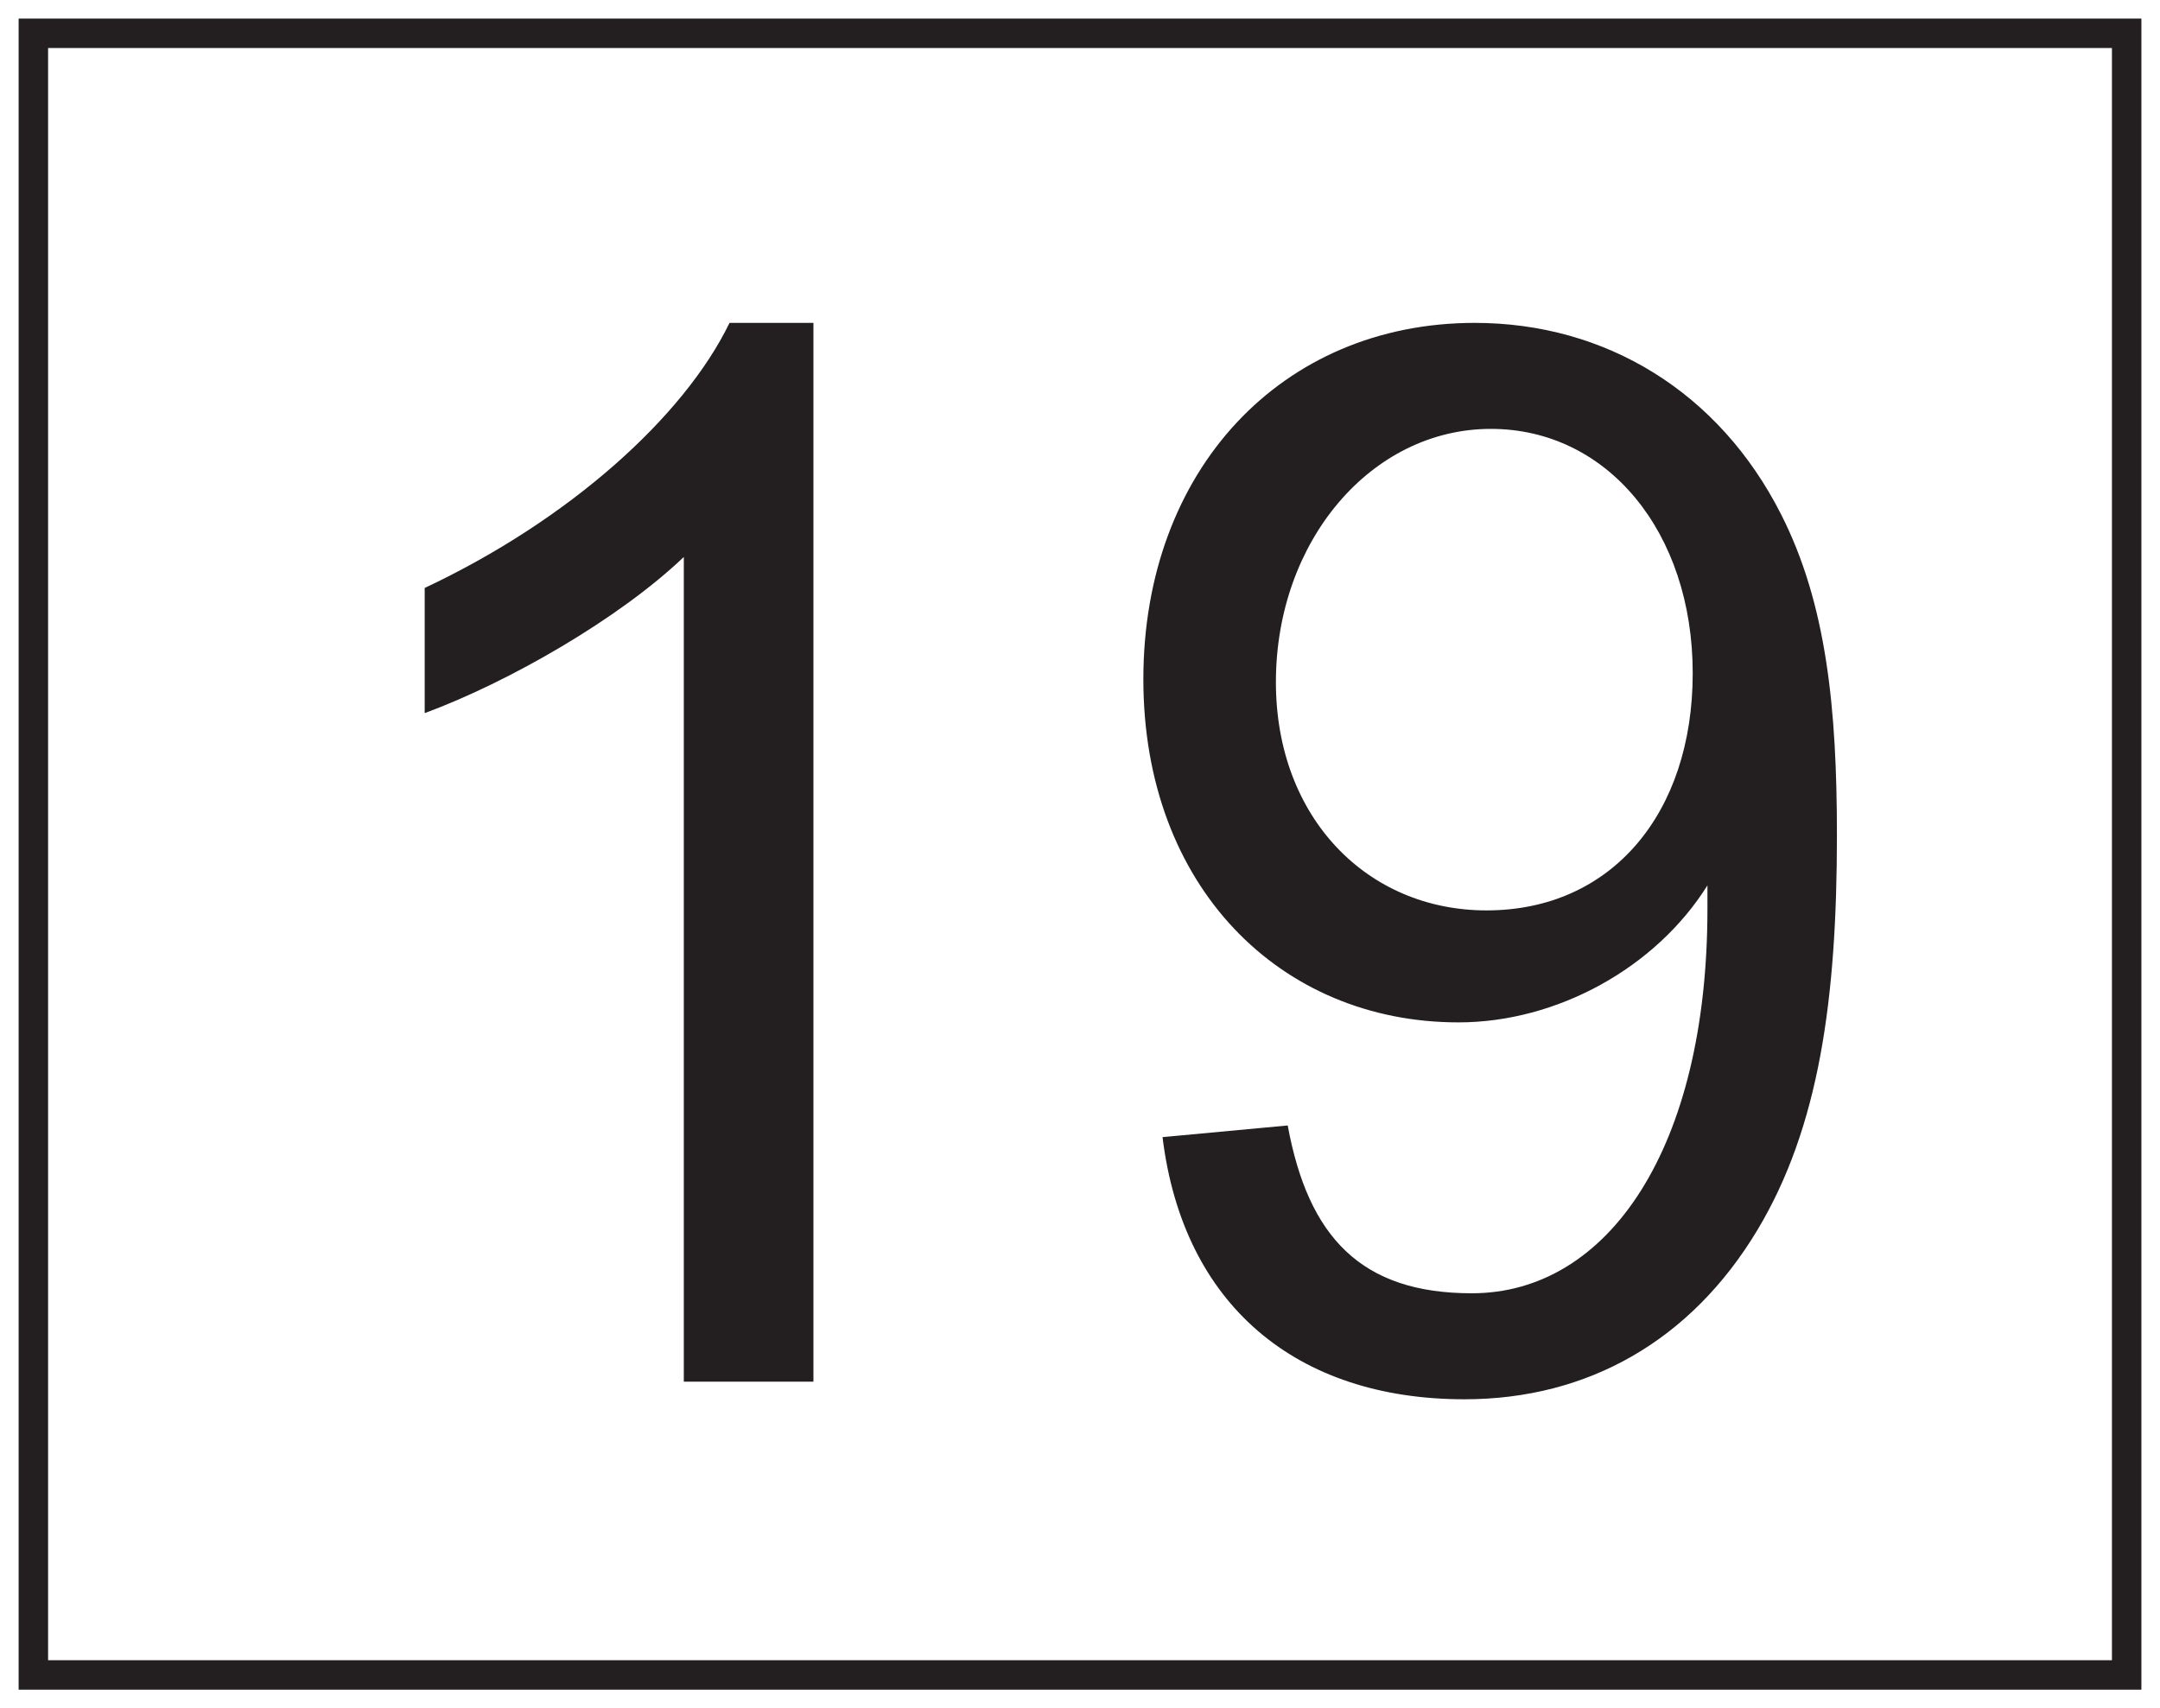 <?xml version="1.0" encoding="UTF-8"?>
<svg xmlns="http://www.w3.org/2000/svg" xmlns:xlink="http://www.w3.org/1999/xlink" width="220pt" height="174pt" viewBox="0 0 220 174" version="1.1">
<defs>
<g>
<symbol overflow="visible" id="glyph0-0">
<path style="stroke:none;" d="M 1.797 0 L 73.047 0 L 73.047 -99.75 L 1.797 -99.75 Z M 13.203 -92.703 L 61.656 -92.703 L 37.5 -56.25 Z M 9 -86.25 L 33.156 -49.953 C 33.156 -49.953 9 -13.5 9 -13.656 Z M 66 -86.25 L 66 -13.5 L 41.703 -49.953 Z M 61.656 -7.203 L 13.203 -7.203 L 37.5 -43.5 Z M 61.656 -7.203 "/>
</symbol>
<symbol overflow="visible" id="glyph0-1">
<path style="stroke:none;" d="M 56.25 -107.844 L 47.703 -107.844 C 43.047 -98.25 31.344 -87.75 16.656 -80.844 L 16.656 -68.094 C 25.203 -71.25 36.453 -77.703 43.047 -84 L 43.047 0 L 56.25 0 Z M 56.25 -107.844 "/>
</symbol>
<symbol overflow="visible" id="glyph0-2">
<path style="stroke:none;" d="M 63.906 -48.156 C 63.906 -23.844 53.844 -9 39.906 -9 C 28.656 -9 23.25 -14.703 21.156 -26.094 L 8.406 -24.906 C 10.5 -7.797 22.047 1.797 39.156 1.797 C 51.75 1.797 62.25 -4.203 69 -15.453 C 75.297 -25.953 77.094 -39 77.094 -55.656 C 77.094 -68.547 76.047 -79.203 71.406 -88.344 C 65.094 -100.797 53.547 -107.844 40.203 -107.844 C 20.547 -107.844 6.453 -92.844 6.453 -71.547 C 6.453 -50.406 20.406 -36.594 38.547 -36.594 C 48.594 -36.594 58.656 -42.156 63.906 -50.547 Z M 62.406 -72.156 C 62.406 -57.906 54.156 -48 41.406 -48 C 29.25 -48 19.953 -57.453 19.953 -71.25 C 19.953 -85.656 29.703 -97.047 41.844 -97.047 C 53.703 -97.047 62.406 -86.547 62.406 -72.156 Z M 62.406 -72.156 "/>
</symbol>
</g>
</defs>
<g id="surface1">
<rect x="0" y="0" width="220" height="174" style="fill:rgb(100%,100%,100%);fill-opacity:1;stroke:none;"/>
<path style=" stroke:none;fill-rule:nonzero;fill:rgb(100%,100%,100%);fill-opacity:1;" d="M 3.395 3.391 L 216.602 3.391 L 216.602 170.609 L 3.395 170.609 Z M 3.395 3.391 "/>
<path style=" stroke:none;fill-rule:nonzero;fill:rgb(13.73%,12.16%,12.549%);fill-opacity:1;" d="M 218.105 1.891 L 1.898 1.891 L 1.898 172.109 L 218.105 172.109 Z M 215.105 169.109 L 4.898 169.109 L 4.898 4.891 L 215.105 4.891 Z M 215.105 169.109 "/>
<g style="fill:rgb(13.73%,12.16%,12.549%);fill-opacity:1;">
  <use xlink:href="#glyph0-1" x="26.6" y="140.733"/>
  <use xlink:href="#glyph0-2" x="110" y="140.733"/>
</g>
</g>
</svg>

